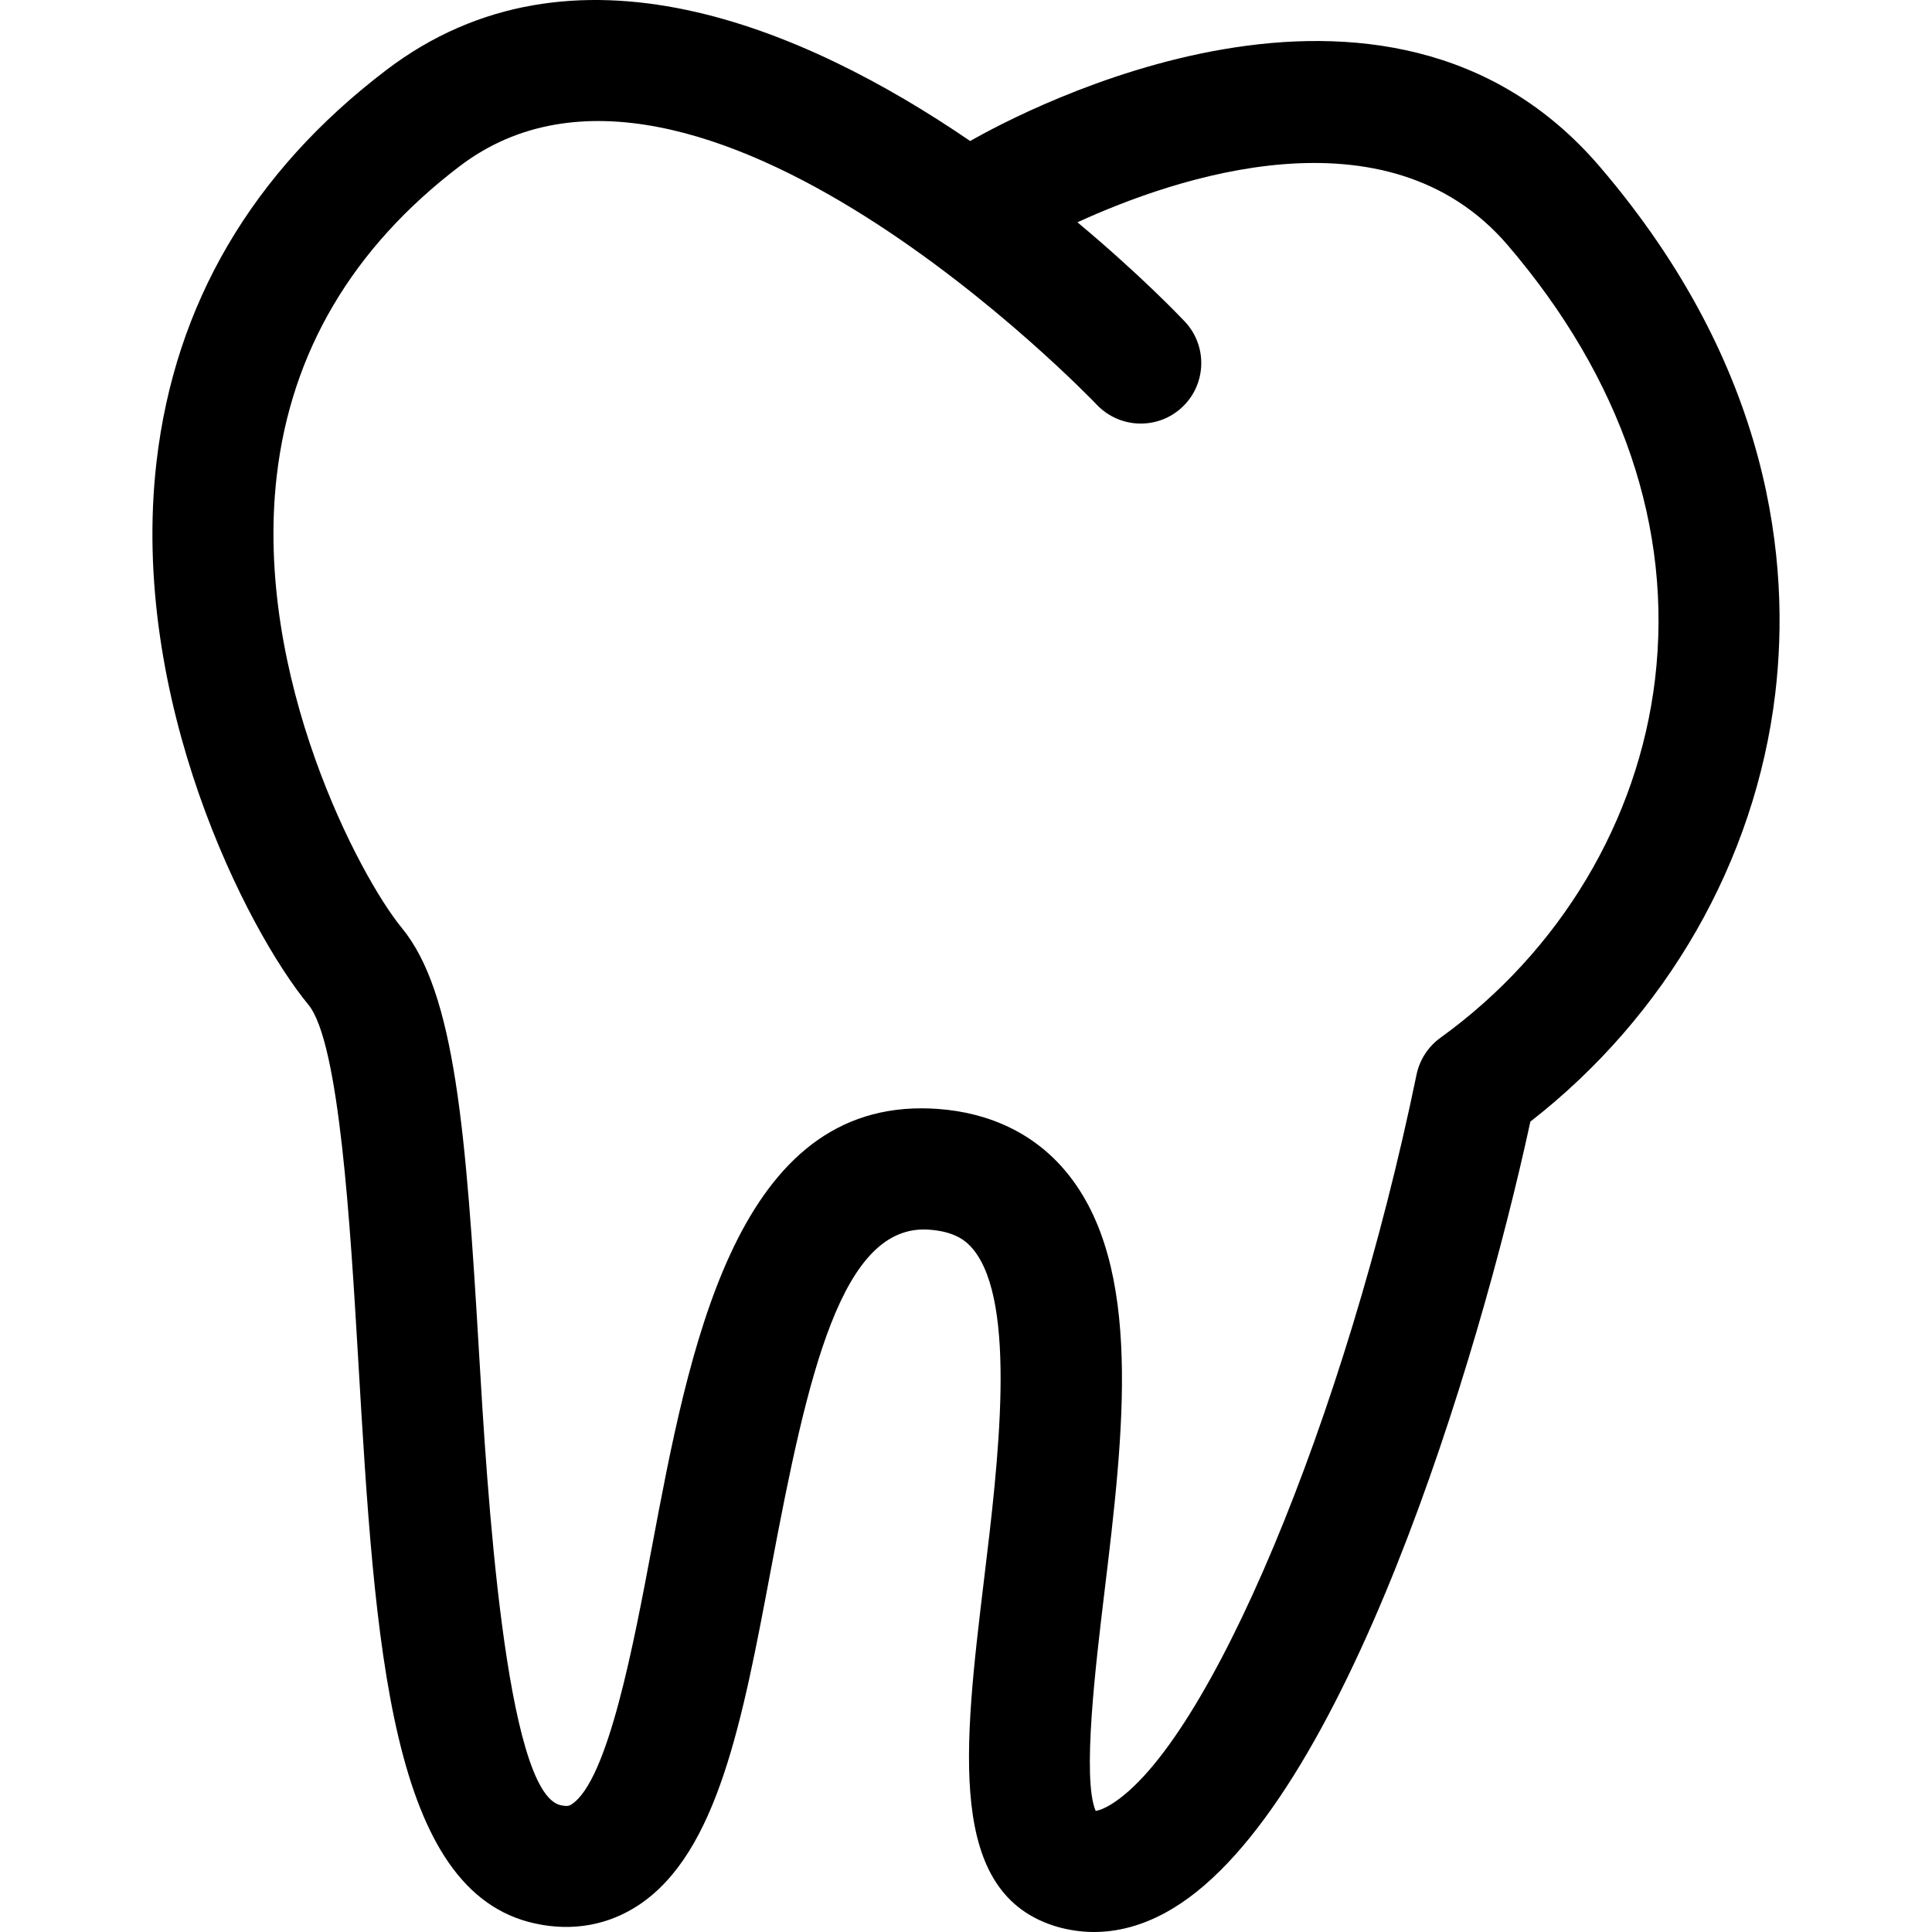 <?xml version="1.0" encoding="iso-8859-1"?>
<!-- Generator: Adobe Illustrator 16.0.0, SVG Export Plug-In . SVG Version: 6.00 Build 0)  -->
<!DOCTYPE svg PUBLIC "-//W3C//DTD SVG 1.1//EN" "http://www.w3.org/Graphics/SVG/1.1/DTD/svg11.dtd">
<svg version="1.1" id="Capa_1" xmlns="http://www.w3.org/2000/svg" xmlns:xlink="http://www.w3.org/1999/xlink" x="0px" y="0px"
	 width="380.719px" height="380.719px" viewBox="0 0 380.719 380.719" style="enable-background:new 0 0 380.719 380.719;"
	 xml:space="preserve">
<g>
	<path d="M315.204,32.786c-42.129-49.124-113.851-10.811-124.018-4.996C158.503,5.47,112.842-14.194,76.081,13.835
		C49.654,33.953,34.451,59.927,30.843,91.013c-5.426,46.829,17.823,92.293,29.924,106.968c6.141,7.436,8.267,43.639,9.83,70.084
		c3.317,56.28,6.187,104.904,34.966,111.004c7.349,1.58,14.384,0.279,20.356-3.694c15.499-10.341,20.379-36.239,26.02-66.227
		c7.256-38.597,13.919-68.027,31.121-66.831c5.188,0.36,7.378,2.254,8.696,3.857c8.737,10.585,4.95,42.037,2.167,65.007
		c-4.008,33.334-7.482,62.125,14.46,68.526c1.998,0.559,4.415,1.012,7.191,1.012c4.427,0,9.726-1.127,15.534-4.637
		c33.706-20.285,60.22-107.785,70.468-155.062c26.815-20.855,44.313-51.354,48.252-84.328
		C352.849,111.252,349.306,72.585,315.204,32.786z M326.138,133.868c-3.322,27.902-18.74,53.644-42.28,70.63
		c-2.429,1.754-4.113,4.346-4.718,7.273c-13.953,67.713-41.014,132.267-60.335,143.885c-0.86,0.512-1.952,1.07-2.894,1.197
		c-2.719-6.297,0.035-29.012,1.696-42.838c3.835-31.742,7.785-64.564-7.459-83.027c-6.111-7.424-14.901-11.734-25.41-12.467
		c-1.068-0.081-2.126-0.115-3.166-0.115c-36.843,0-45.83,47.764-53.086,86.338c-3.654,19.414-8.661,46.021-15.801,50.785
		c-0.354,0.244-0.761,0.523-2.173,0.209c-10.985-2.312-14.576-63.113-16.109-89.068c-2.573-43.641-4.688-71.049-15.244-83.841
		c-8.174-9.922-29.209-49.472-24.626-89.057c2.83-24.411,14.93-44.923,35.989-60.975c46.556-35.513,124.819,46.114,125.609,46.951
		c4.531,4.77,12.084,4.985,16.859,0.465c4.787-4.525,4.996-12.066,0.477-16.858c-1.069-1.133-8.947-9.365-21.146-19.549
		c19.09-8.76,60.975-23.26,84.77,4.485C319.632,74.607,329.67,104.194,326.138,133.868z"/>
</g>
<g>
</g>
<g>
</g>
<g>
</g>
<g>
</g>
<g>
</g>
<g>
</g>
<g>
</g>
<g>
</g>
<g>
</g>
<g>
</g>
<g>
</g>
<g>
</g>
<g>
</g>
<g>
</g>
<g>
</g>
</svg>
